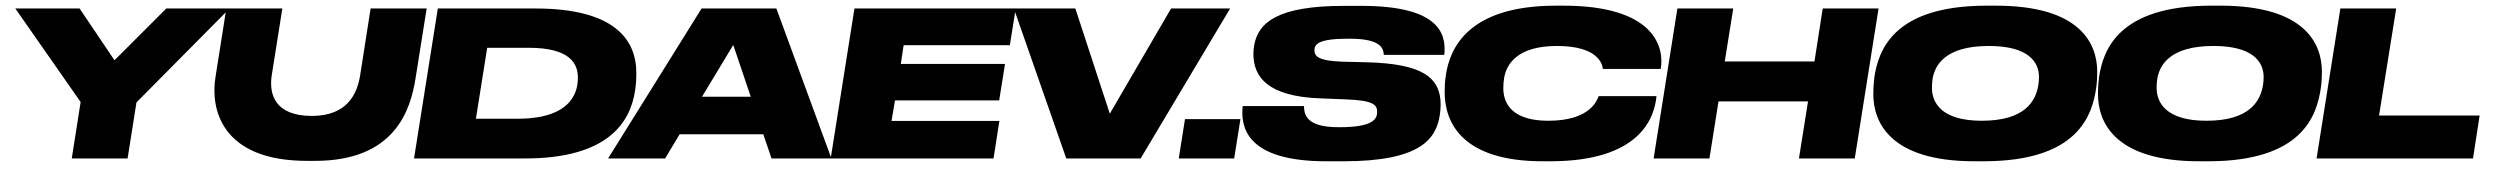 <?xml version="1.0" encoding="UTF-8"?> <svg xmlns="http://www.w3.org/2000/svg" width="116" height="8" viewBox="0 0 116 8" fill="none"> <path d="M3.33 7.352H5.92L6.332 4.752L10.652 0.394H7.716L5.312 2.797L3.694 0.394H0.711L3.741 4.733L3.33 7.352ZM9.996 3.592C9.762 5.051 10.267 7.464 14.251 7.464H14.616C18.309 7.464 19.048 5.126 19.282 3.629L19.797 0.394H17.197L16.71 3.499C16.57 4.359 16.112 5.378 14.475 5.378H14.466C12.745 5.378 12.464 4.359 12.614 3.461L13.1 0.394H10.501L9.996 3.592ZM19.211 7.352H24.327C28.264 7.361 29.255 5.631 29.47 4.191C29.508 3.938 29.526 3.667 29.526 3.386C29.526 1.815 28.479 0.394 24.85 0.394H20.315L19.211 7.352ZM22.606 2.217H24.532C26.478 2.217 26.814 2.975 26.814 3.601C26.814 4.06 26.712 5.509 24.018 5.509H22.082L22.606 2.217ZM34.836 4.49H32.573L34.023 2.086L34.836 4.49ZM35.8 7.352H38.577L36.024 0.394H32.554L28.215 7.352H30.862L31.535 6.229H35.416L35.8 7.352ZM39.647 0.394L38.544 7.352H46.1L46.371 5.612H41.368L41.527 4.658H46.362L46.633 2.965H41.798L41.929 2.096H46.858L47.129 0.394H39.647ZM49.475 7.352H52.926L57.078 0.394H54.338L51.495 5.275L49.896 0.394H47.043L49.475 7.352ZM57.556 5.528H54.984L54.694 7.352H57.266L57.556 5.528ZM61.534 7.483H62.347C65.929 7.483 66.64 6.435 66.808 5.332C66.827 5.21 66.846 5.023 66.846 4.855C66.846 3.573 65.966 2.965 63.469 2.891L62.338 2.863C61.15 2.835 60.991 2.591 60.991 2.339C60.991 2.068 61.132 1.796 62.553 1.796H62.637C64.115 1.796 64.19 2.273 64.208 2.545H67.014C67.135 1.46 66.64 0.272 63.161 0.272H62.366C59.27 0.272 58.382 1.048 58.195 2.096C58.176 2.199 58.158 2.348 58.158 2.498C58.158 3.564 58.812 4.481 61.281 4.565L62.441 4.611C63.713 4.658 63.9 4.855 63.9 5.191C63.9 5.491 63.76 5.902 62.17 5.902H62.095C60.608 5.902 60.514 5.313 60.505 4.92H57.662C57.559 5.865 57.793 7.483 61.534 7.483ZM71.932 7.483C76.085 7.483 76.767 5.481 76.861 4.462H74.177C74.111 4.621 73.821 5.603 71.839 5.603C70.221 5.603 69.754 4.855 69.754 4.097C69.754 3.938 69.763 3.788 69.791 3.62C69.894 2.994 70.389 2.133 72.241 2.133C74.186 2.133 74.354 3.003 74.373 3.199H77.057C77.235 2.208 76.786 0.263 72.54 0.263H72.194C68.098 0.263 67.266 2.264 67.088 3.489C67.041 3.807 67.032 4.013 67.032 4.275C67.032 5.715 67.874 7.483 71.577 7.483H71.932ZM76.728 7.352H79.318L79.739 4.705H83.892L83.471 7.352H86.061L87.165 0.394H84.574L84.191 2.853H80.029L80.422 0.394H77.831L76.728 7.352ZM91.616 7.483H92.037C96.414 7.483 97.078 5.36 97.265 4.069C97.302 3.817 97.311 3.536 97.311 3.33C97.311 2.03 96.535 0.263 92.607 0.263H92.187C87.847 0.263 87.155 2.339 86.968 3.601C86.931 3.91 86.921 4.153 86.921 4.368C86.921 5.678 87.707 7.483 91.616 7.483ZM94.609 3.573C94.609 3.704 94.599 3.817 94.581 3.938C94.459 4.705 93.945 5.603 91.953 5.603C90.101 5.603 89.643 4.78 89.643 4.078C89.643 3.966 89.643 3.91 89.661 3.742C89.746 3.022 90.26 2.133 92.28 2.133C94.113 2.133 94.609 2.872 94.609 3.573ZM102.04 7.483H102.461C106.838 7.483 107.502 5.36 107.689 4.069C107.726 3.817 107.736 3.536 107.736 3.33C107.736 2.03 106.96 0.263 103.032 0.263H102.611C98.271 0.263 97.579 2.339 97.392 3.601C97.355 3.91 97.346 4.153 97.346 4.368C97.346 5.678 98.131 7.483 102.04 7.483ZM105.033 3.573C105.033 3.704 105.024 3.817 105.005 3.938C104.883 4.705 104.369 5.603 102.377 5.603C100.525 5.603 100.067 4.78 100.067 4.078C100.067 3.966 100.067 3.91 100.086 3.742C100.17 3.022 100.684 2.133 102.704 2.133C104.537 2.133 105.033 2.872 105.033 3.573ZM108.593 0.394L107.489 7.352H114.747L115.055 5.36H110.388L111.183 0.394H108.593Z" fill="black"></path> </svg> 